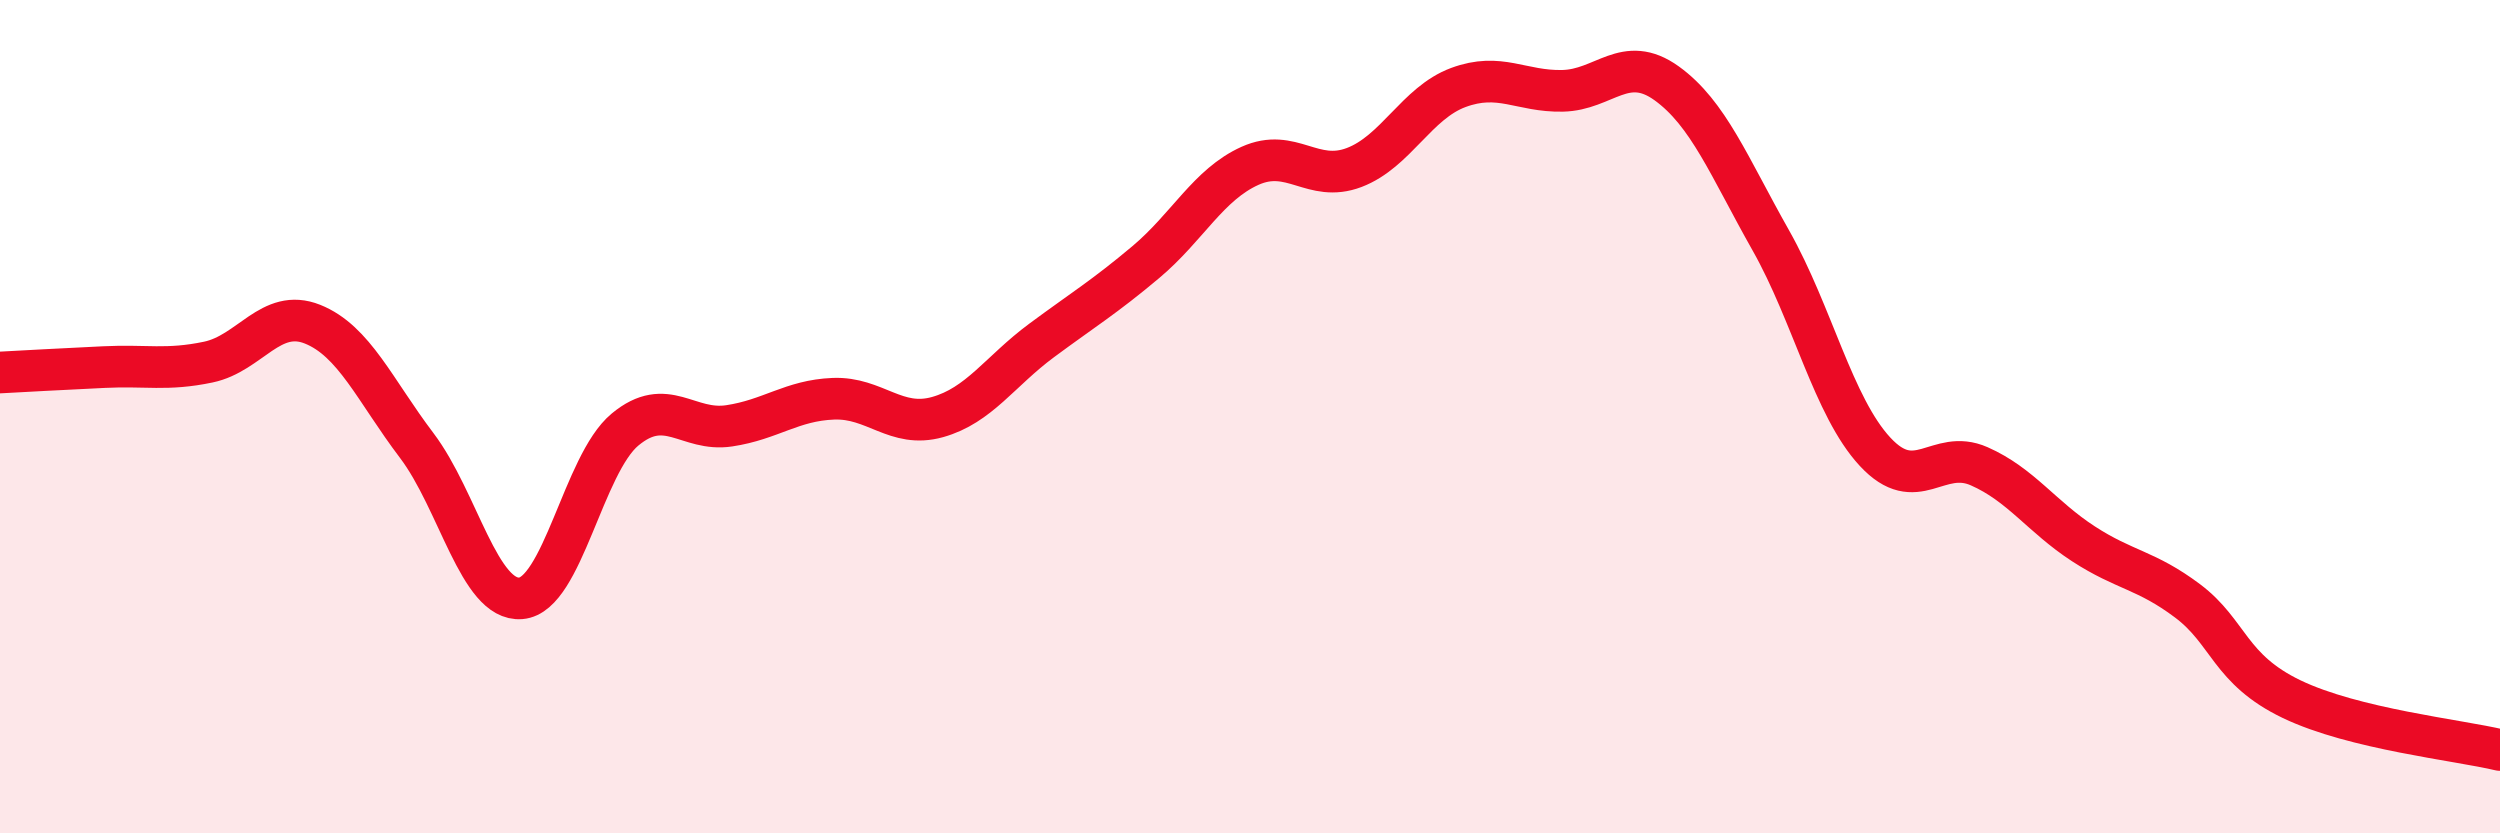 
    <svg width="60" height="20" viewBox="0 0 60 20" xmlns="http://www.w3.org/2000/svg">
      <path
        d="M 0,8.94 C 0.5,8.91 1.5,8.86 2.5,8.81 C 3.5,8.76 4,8.9 5,8.69 C 6,8.48 6.5,7.38 7.5,7.78 C 8.5,8.18 9,9.37 10,10.69 C 11,12.01 11.5,14.44 12.5,14.36 C 13.5,14.28 14,11.14 15,10.31 C 16,9.48 16.5,10.37 17.5,10.22 C 18.5,10.07 19,9.61 20,9.57 C 21,9.53 21.5,10.29 22.5,10.01 C 23.5,9.73 24,8.91 25,8.17 C 26,7.43 26.5,7.13 27.5,6.29 C 28.5,5.45 29,4.43 30,3.98 C 31,3.53 31.5,4.4 32.5,4.02 C 33.5,3.64 34,2.47 35,2.1 C 36,1.73 36.5,2.2 37.5,2.18 C 38.5,2.16 39,1.28 40,2 C 41,2.72 41.5,4 42.5,5.77 C 43.5,7.54 44,9.76 45,10.84 C 46,11.92 46.5,10.75 47.5,11.19 C 48.5,11.63 49,12.4 50,13.05 C 51,13.7 51.5,13.67 52.5,14.42 C 53.5,15.17 53.5,16.06 55,16.78 C 56.5,17.5 59,17.76 60,18L60 20L0 20Z"
        fill="#EB0A25"
        opacity="0.1"
        stroke-linecap="round"
        stroke-linejoin="round"
      />
      <path
        d="M 0,8.94 C 0.5,8.91 1.5,8.86 2.5,8.81 C 3.5,8.76 4,8.9 5,8.69 C 6,8.48 6.5,7.38 7.5,7.78 C 8.5,8.18 9,9.37 10,10.69 C 11,12.01 11.5,14.44 12.5,14.36 C 13.5,14.28 14,11.14 15,10.31 C 16,9.48 16.5,10.37 17.5,10.22 C 18.5,10.07 19,9.61 20,9.57 C 21,9.53 21.5,10.29 22.5,10.01 C 23.5,9.73 24,8.91 25,8.17 C 26,7.43 26.5,7.13 27.5,6.29 C 28.5,5.45 29,4.43 30,3.98 C 31,3.53 31.5,4.4 32.5,4.02 C 33.5,3.64 34,2.47 35,2.1 C 36,1.73 36.5,2.2 37.5,2.18 C 38.5,2.16 39,1.28 40,2 C 41,2.72 41.5,4 42.5,5.77 C 43.5,7.54 44,9.76 45,10.84 C 46,11.92 46.5,10.75 47.5,11.19 C 48.5,11.63 49,12.4 50,13.05 C 51,13.7 51.5,13.67 52.5,14.42 C 53.5,15.17 53.5,16.06 55,16.78 C 56.5,17.5 59,17.76 60,18"
        stroke="#EB0A25"
        stroke-width="1"
        fill="none"
        stroke-linecap="round"
        stroke-linejoin="round"
      />
    </svg>
  